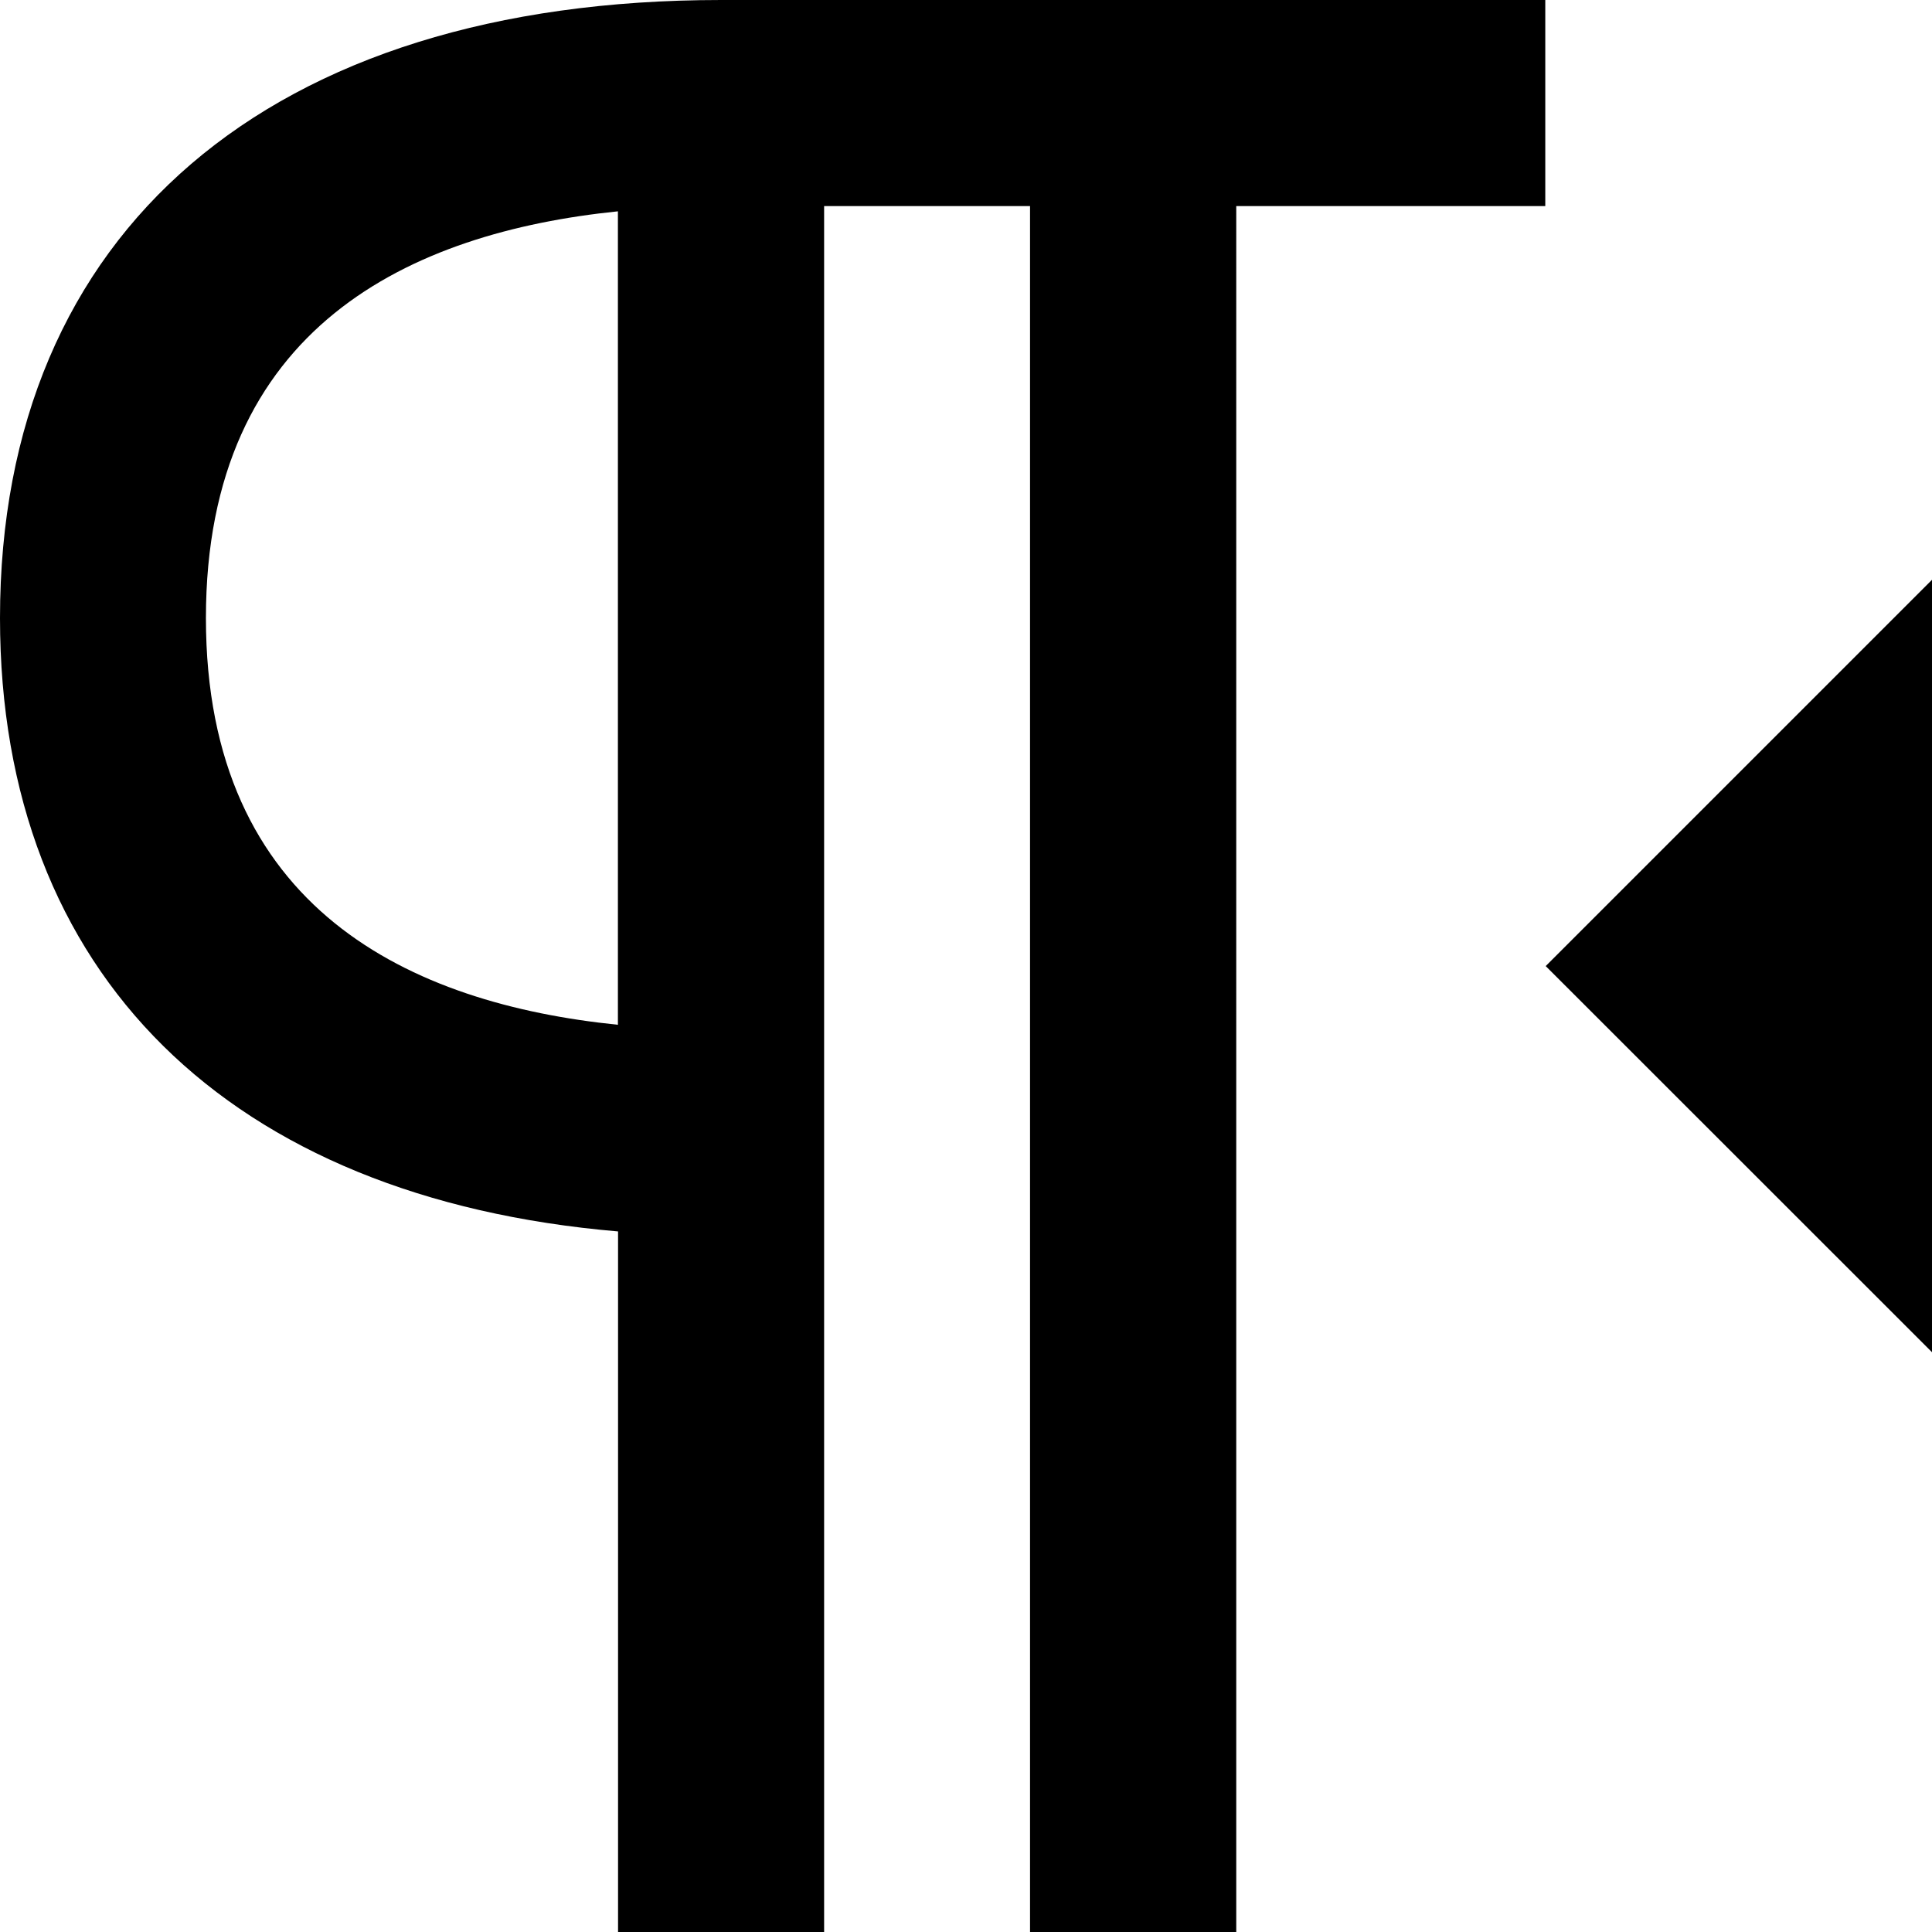 <svg xmlns="http://www.w3.org/2000/svg" width="500" height="500" viewBox="0 0 132.29 132.29">
  <path d="M132.3 39.69V92.6l-26.46-26.45zm-47.65 92.6V14.11h21.16V0H49.38C18.46 0 0 15.82 0 42.32c0 24.4 15.7 39.73 42.32 42v47.97h14.11V14.11h14.1v118.18zM14.1 42.32c0-19.97 14.06-26.4 28.21-27.85v55.7c-14.15-1.44-28.21-7.88-28.21-27.85z" fill="#000"/>
</svg>
